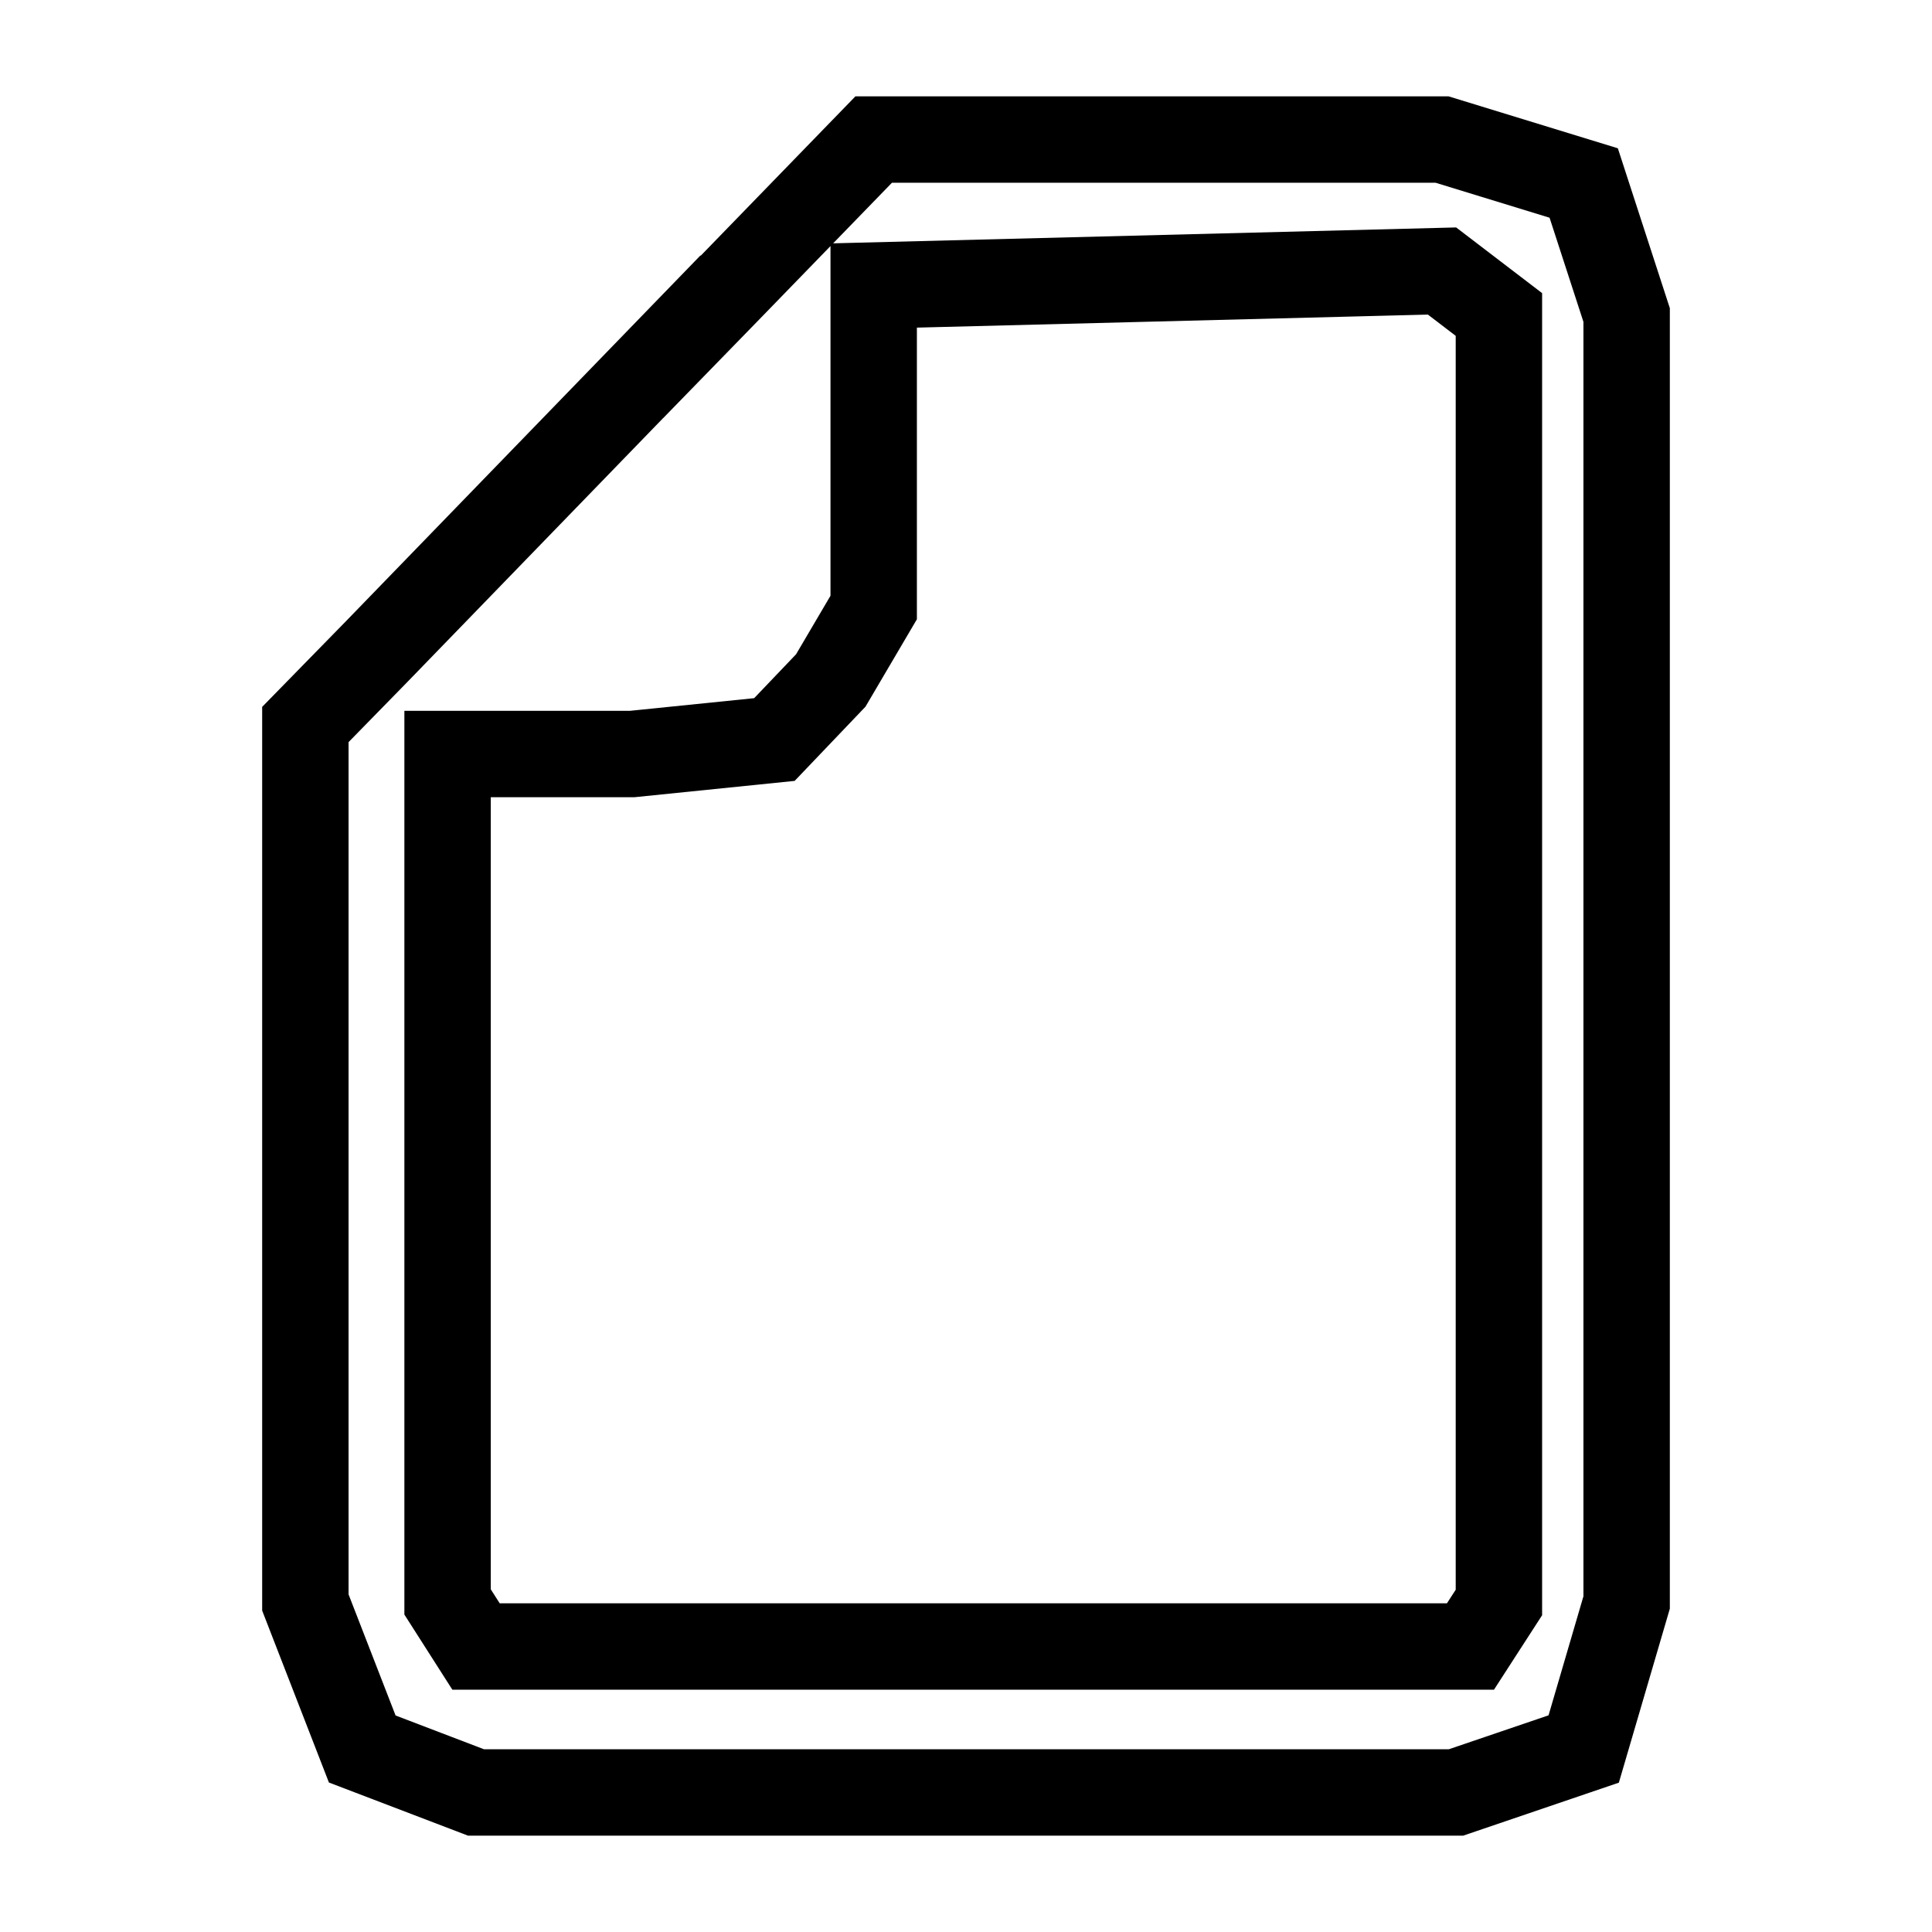 <svg xmlns="http://www.w3.org/2000/svg" width="36" height="36">
  <path fill="none" stroke="#000" stroke-width="1.61" d="M16.28 5.32v6l-.8 1.36-1.05 1.1-2.65.27H8.34v15.8l.53.83H27.4l.53-.82v-24l-1.06-.81zm0-2.72h10.59l2.64.81.8 2.46v23.99l-.8 2.73-2.38.81H8.87l-2.12-.81-1.06-2.73V13.5l1.33-1.36 6.61-6.82-1.85 1.91 1.85-1.9z"/>
</svg>
